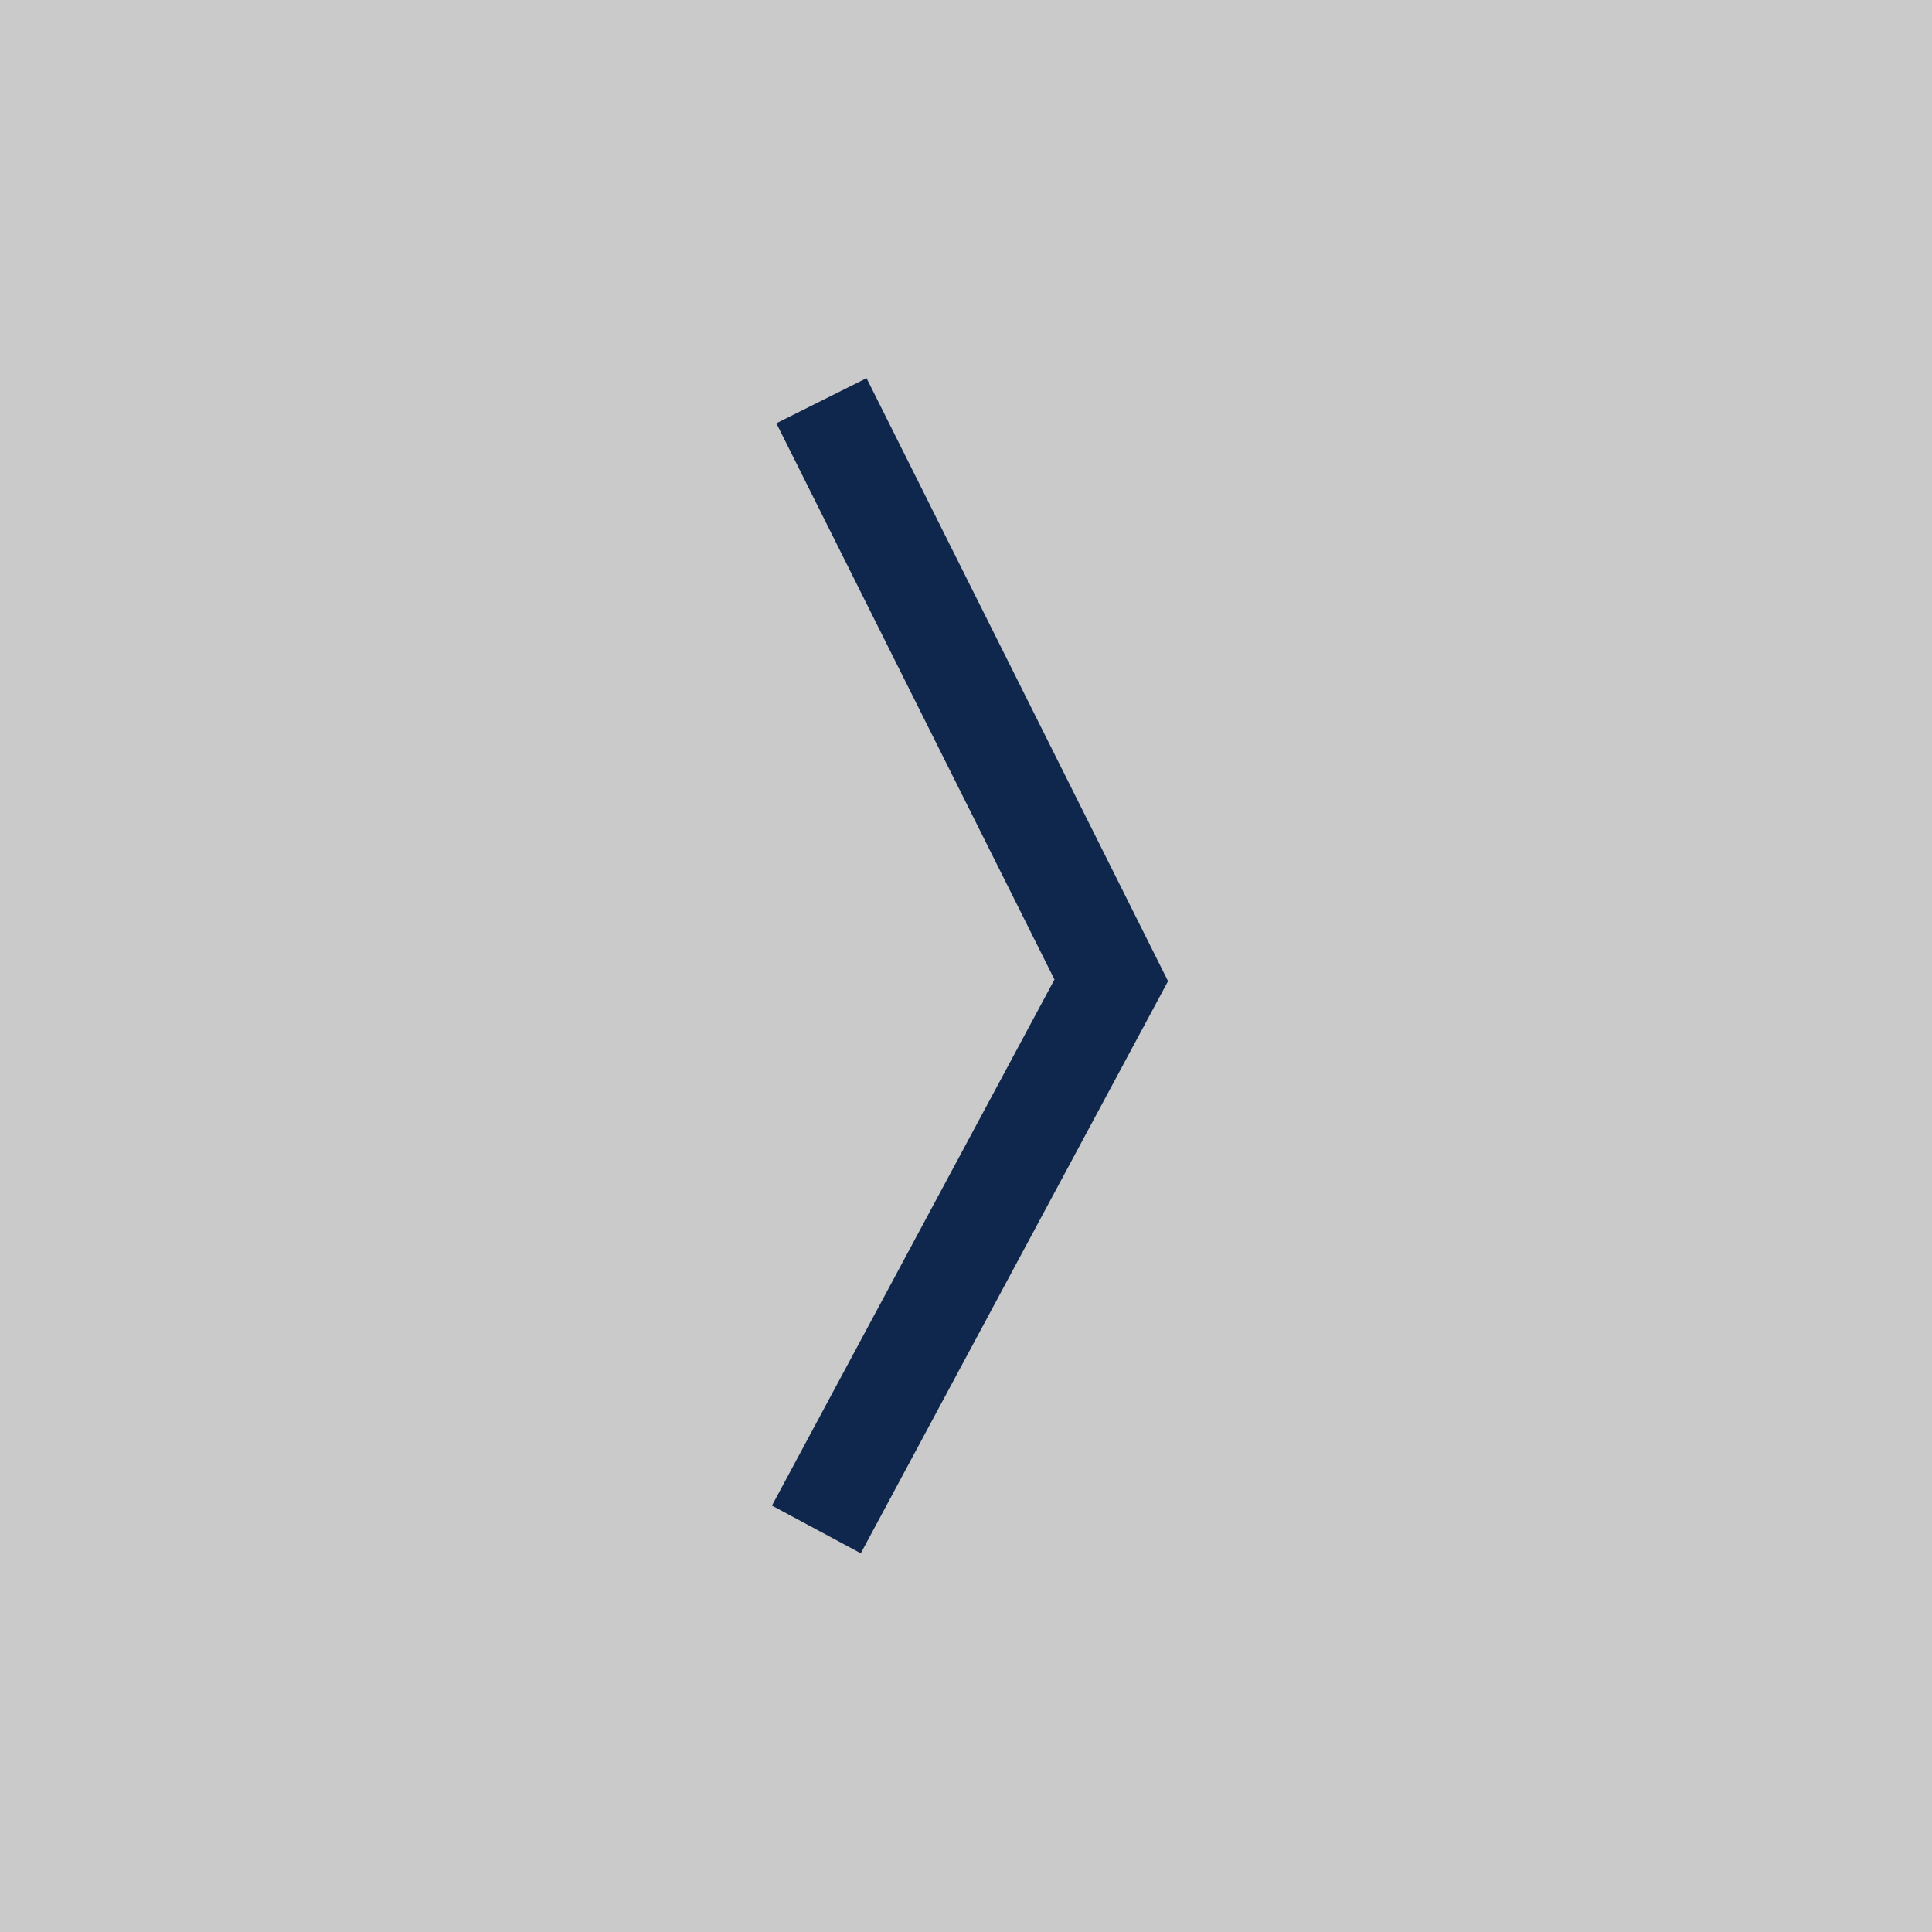 <svg id="Component_1_101_Hover_State_" xmlns="http://www.w3.org/2000/svg" viewBox="0 0 38 38"><style>.st0{fill:#cacaca}.st1{fill:none;stroke:#0f274c;stroke-width:1.983}</style><path id="Rectangle_30" class="st0" d="M0 0h38v38H0z"/><g transform="rotate(180 12 -.502)" id="Group_124_00000123413448225220858470000007369505548479798197_"><g id="Group_57_00000137823678213966570230000005241174785681288839_" transform="translate(0 -31.429)"><g id="Group_55_00000091013393447225521970000012200013190987265948_" transform="translate(.643 11.143)"><path id="Path_58_00000147942555584781029200000008557457508554297522_" class="st1" d="M7.2 11.4L1.5 0l5.8-10.8"/></g></g></g></svg>